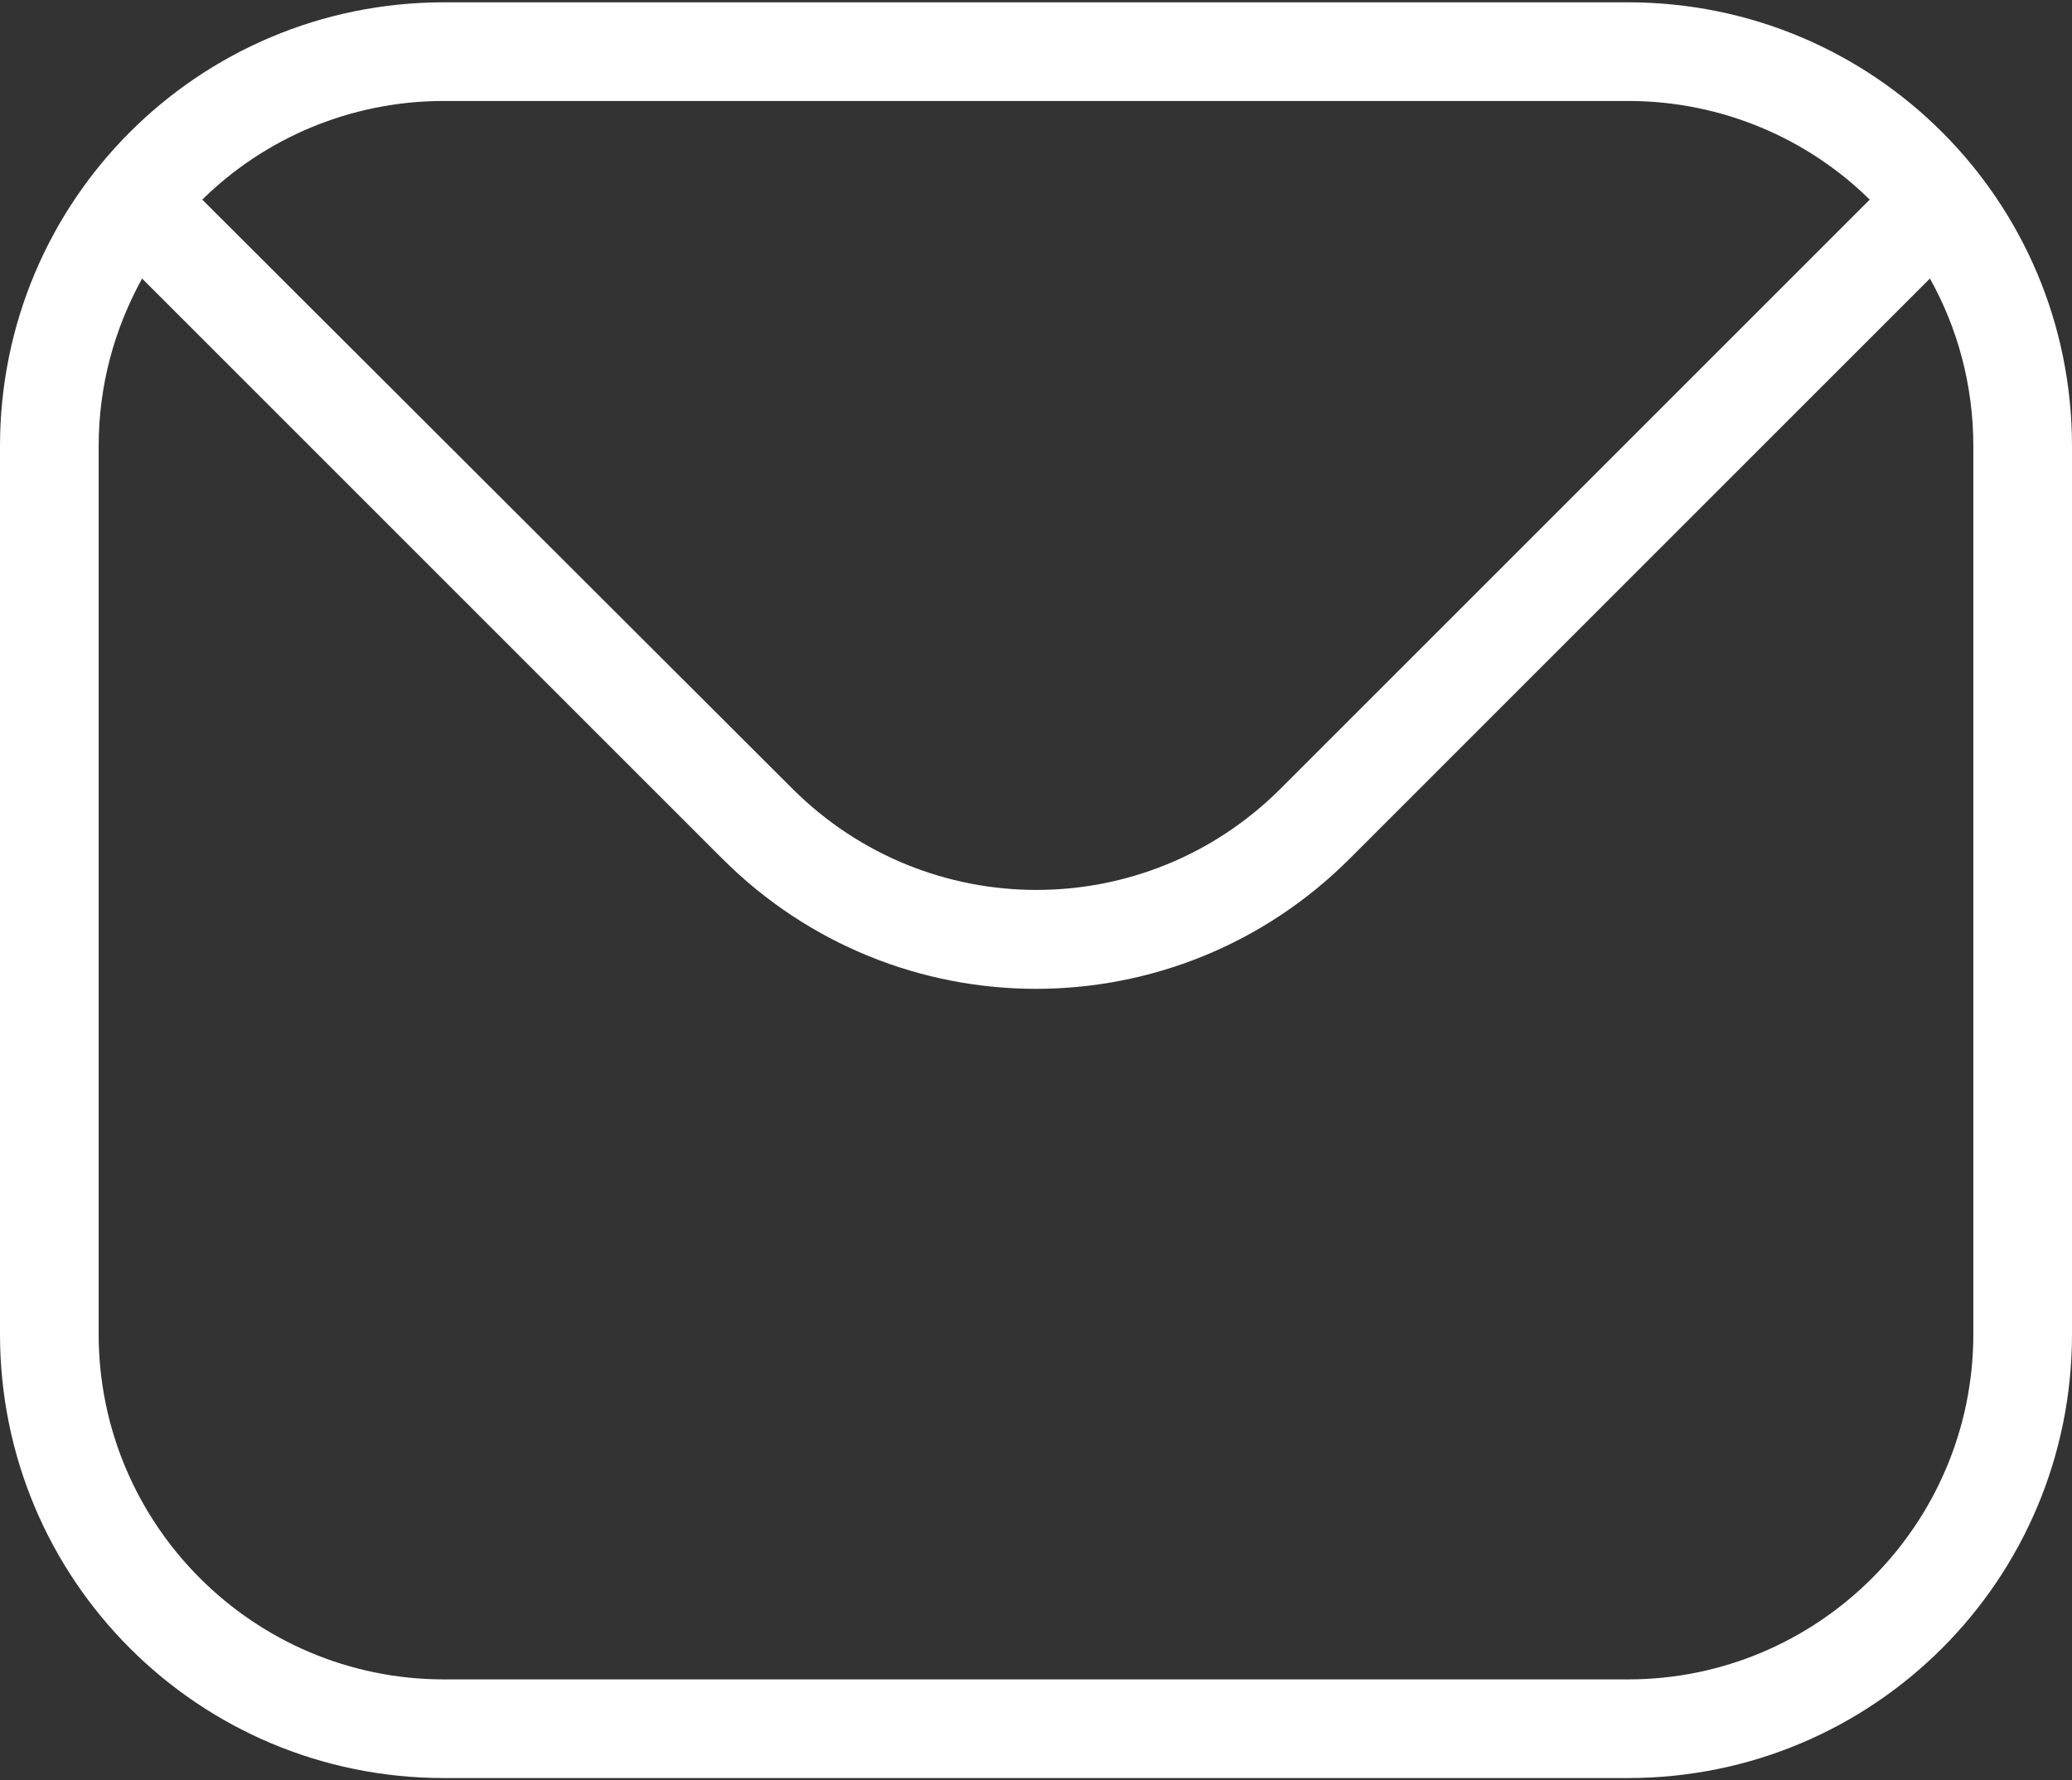 <svg width="448" height="385" viewBox="0 0 448 385" fill="none" xmlns="http://www.w3.org/2000/svg">
<rect x="0" y="0" width="448" height="385" fill="#333333" stroke="none"/>
<path d="M352 0.5H96C42.88 0.5 0 43.38 0 96.5V288.5C0 341.62 42.88 384.5 96 384.5H352C405.12 384.5 448 341.62 448 288.5V96.5C448 43.38 405.12 0.5 352 0.5ZM352 21.833C372.267 21.833 390.827 29.94 404.267 43.167L276.907 170.527C247.68 199.753 200.533 199.753 171.307 170.527L43.733 43.167C57.173 29.94 75.733 21.833 96 21.833H352ZM426.667 288.5C426.667 329.673 393.173 363.167 352 363.167H96C54.827 363.167 21.333 329.673 21.333 288.5V96.5C21.333 83.273 24.747 71.113 30.72 60.233L156.16 185.673C174.933 204.447 199.467 213.833 224 213.833C248.533 213.833 273.067 204.447 291.84 185.673L417.28 60.233C423.253 70.9 426.667 83.273 426.667 96.5V288.5Z" fill="white"/>
</svg>
